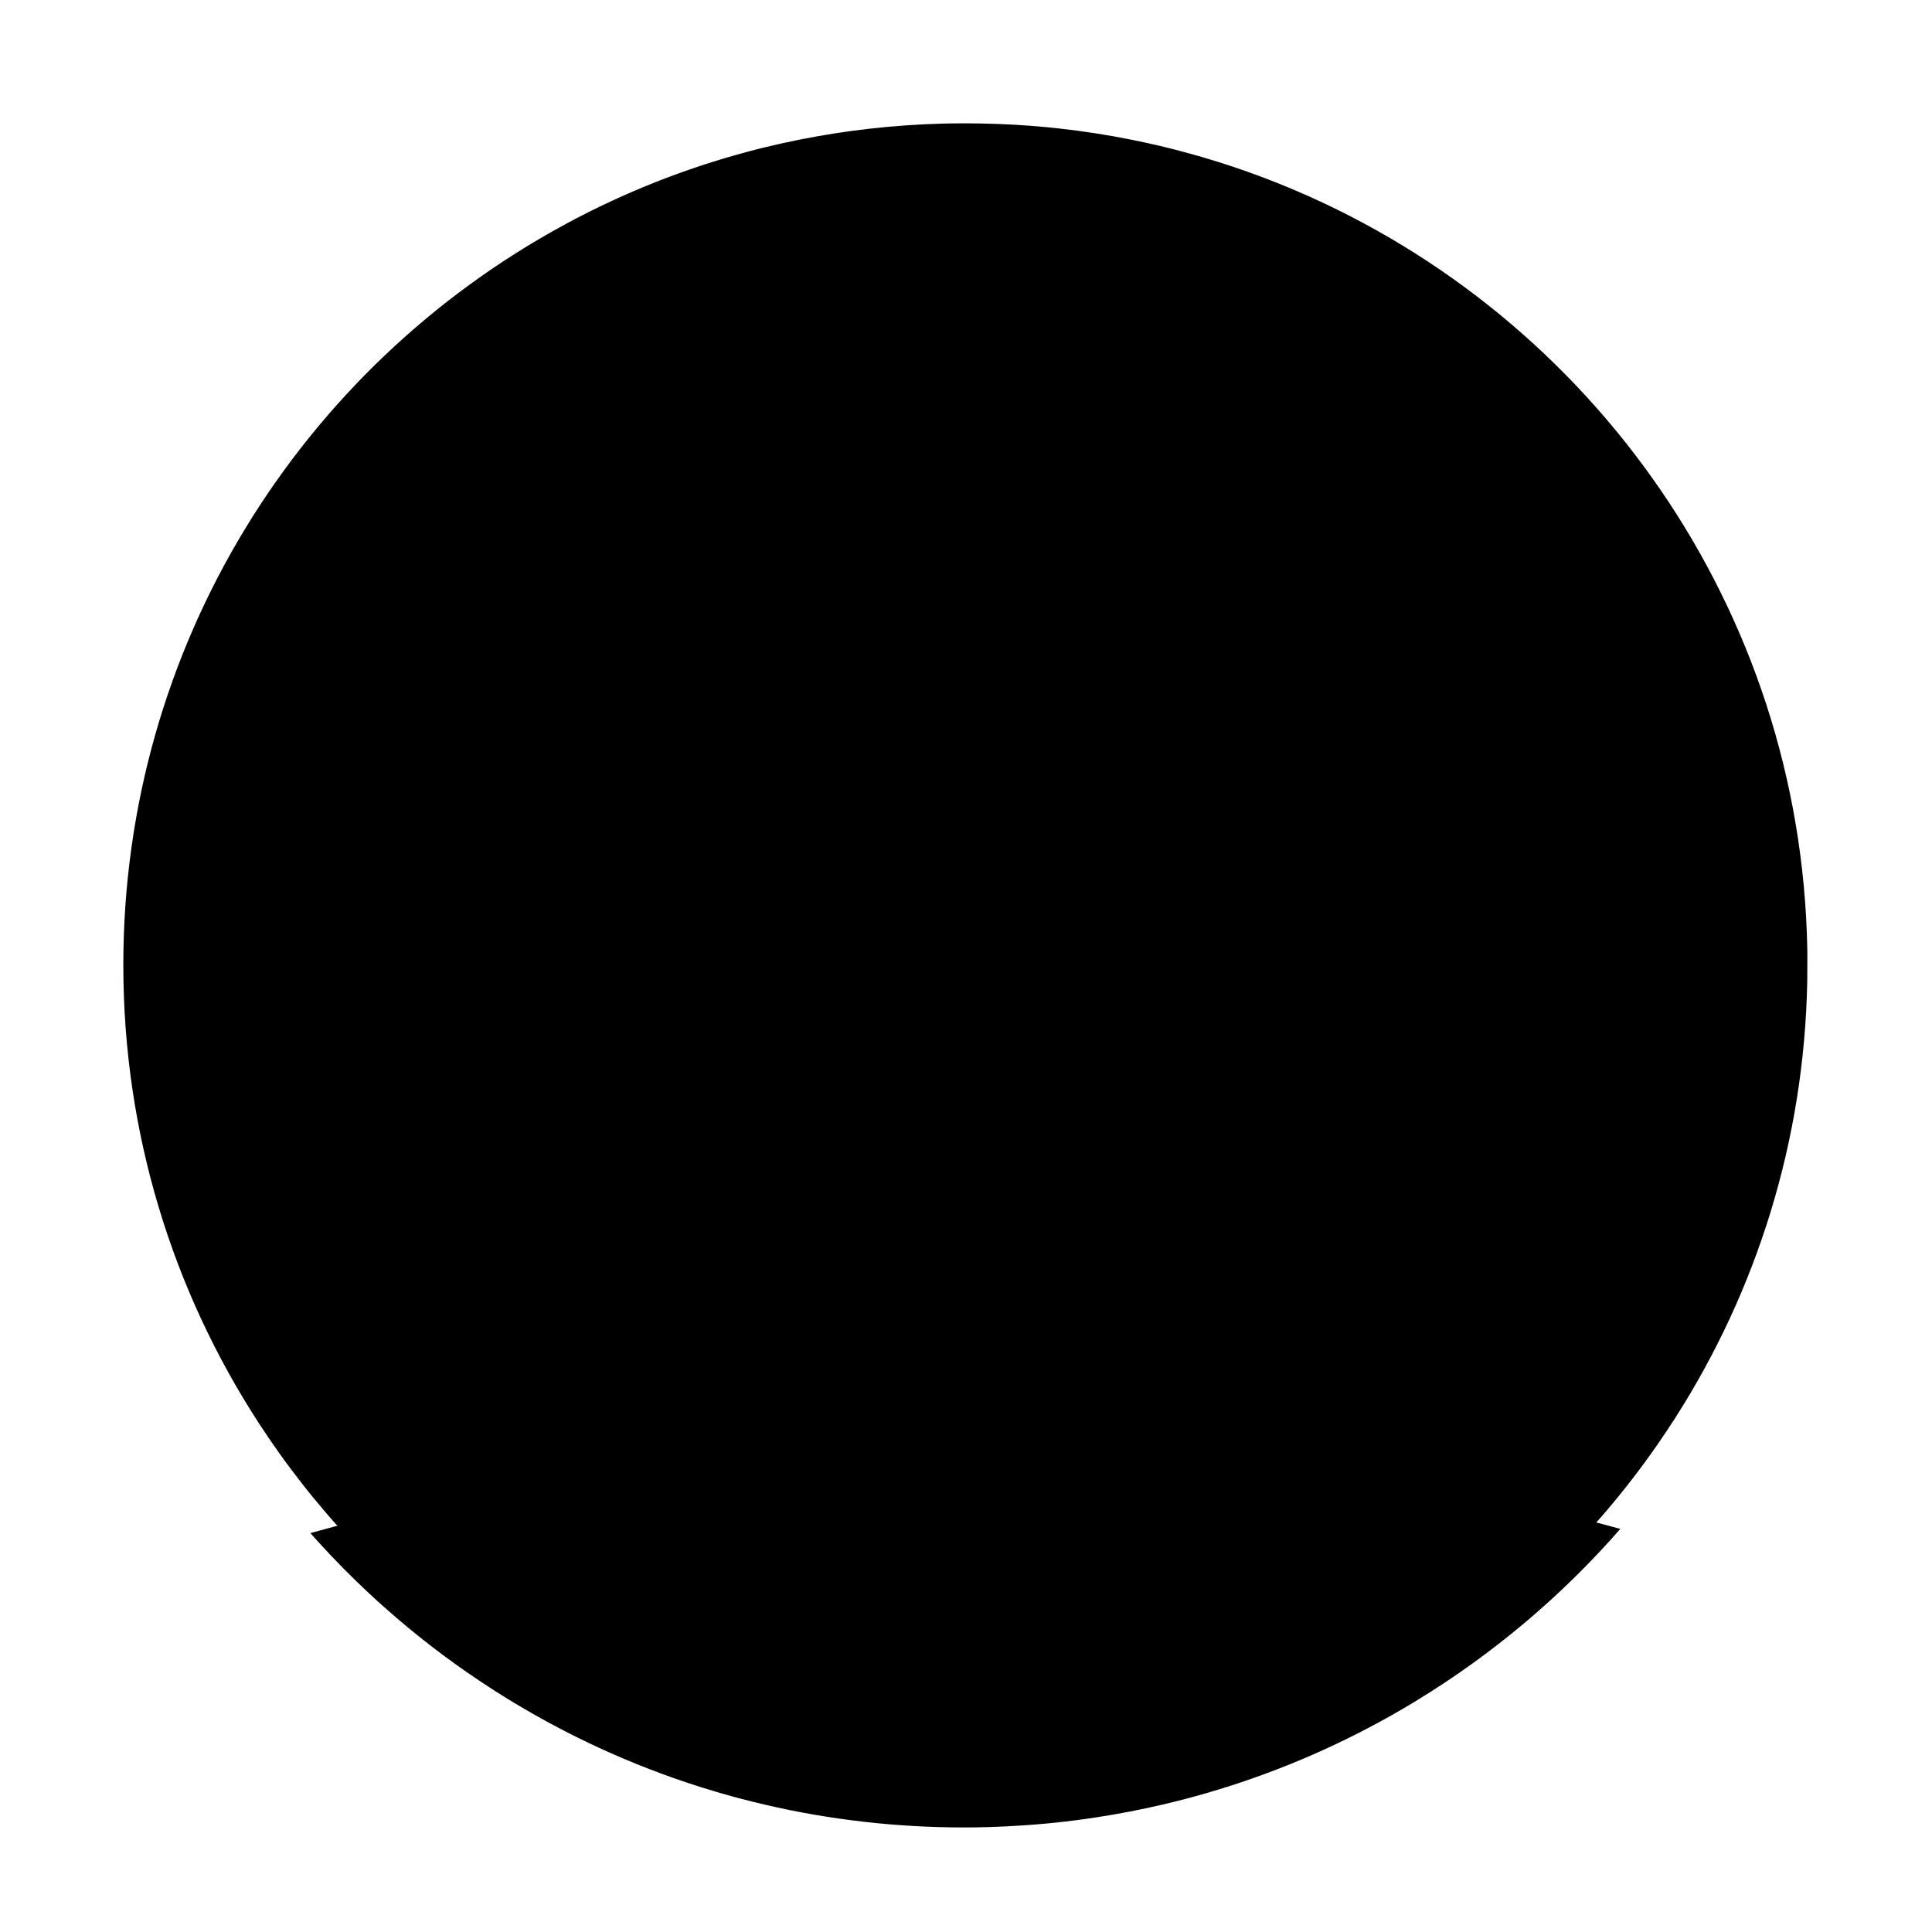 <svg width="94" height="94" viewBox="0 0 94 94" fill="none" xmlns="http://www.w3.org/2000/svg">
<g filter="url(#filter0_d_1746_260)">
<mask id="path-1-outside-1_1746_260" maskUnits="userSpaceOnUse" x="4" y="0" width="86" height="86" fill="black">
<rect fill="white" x="4" width="86" height="86"/>
<path d="M88.938 42.955C88.938 51.005 86.668 58.525 82.736 64.912C82.599 65.135 82.459 65.358 82.317 65.579C82.01 66.058 81.692 66.53 81.366 66.996C81.291 67.103 81.216 67.212 81.137 67.318C81.132 67.325 81.127 67.332 81.122 67.34C81.015 67.491 80.904 67.644 80.794 67.793C80.773 67.82 80.752 67.849 80.733 67.875C80.652 67.986 80.569 68.094 80.488 68.204C80.46 68.243 80.431 68.281 80.401 68.319C80.338 68.401 80.275 68.485 80.211 68.567C80.115 68.692 80.018 68.816 79.919 68.94C79.809 69.08 79.698 69.22 79.585 69.358C79.556 69.395 79.526 69.431 79.497 69.468C79.471 69.5 79.445 69.533 79.417 69.564C79.15 69.892 78.876 70.214 78.595 70.534C78.481 70.665 78.368 70.793 78.251 70.923C78.238 70.938 78.225 70.952 78.212 70.968C78.195 70.986 78.179 71.004 78.164 71.021C78.104 71.088 78.045 71.152 77.986 71.217C77.944 71.263 77.901 71.308 77.859 71.354C77.56 71.678 77.257 71.999 76.948 72.314C76.846 72.417 76.744 72.52 76.641 72.623C76.611 72.653 76.581 72.683 76.55 72.713C76.256 73.005 75.959 73.293 75.656 73.577C75.65 73.582 75.643 73.589 75.637 73.596C75.509 73.714 75.381 73.833 75.253 73.951C75.194 74.004 75.135 74.058 75.076 74.111C75.056 74.129 75.035 74.149 75.013 74.169C74.819 74.341 74.625 74.513 74.429 74.682C74.379 74.725 74.329 74.767 74.281 74.81C74.153 74.919 74.024 75.029 73.893 75.137C73.367 75.579 72.83 76.007 72.282 76.421C71.28 77.18 70.242 77.894 69.171 78.561H69.168C69.076 78.622 68.986 78.679 68.892 78.737C68.862 78.755 68.832 78.773 68.802 78.791C68.725 78.838 68.647 78.885 68.569 78.932C68.427 79.017 68.284 79.102 68.141 79.187C67.953 79.296 67.765 79.406 67.574 79.512C64.881 81.033 62.002 82.265 58.98 83.163C58.866 83.198 58.754 83.233 58.64 83.265C58.543 83.293 58.448 83.32 58.351 83.347C58.242 83.379 58.131 83.409 58.021 83.439C57.964 83.454 57.909 83.47 57.851 83.486H57.843C57.815 83.494 57.786 83.501 57.756 83.509C57.337 83.621 56.912 83.727 56.486 83.825C56.458 83.832 56.429 83.838 56.4 83.845H56.39C56.106 83.911 55.818 83.974 55.533 84.034C55.467 84.048 55.399 84.063 55.332 84.076C55.033 84.136 54.733 84.193 54.432 84.248C54.426 84.248 54.419 84.249 54.413 84.251C54.37 84.259 54.327 84.266 54.282 84.274C54.061 84.313 53.842 84.35 53.62 84.384C53.576 84.392 53.53 84.4 53.486 84.406C53.389 84.422 53.294 84.436 53.196 84.451C53.136 84.46 53.074 84.469 53.013 84.478C52.916 84.491 52.818 84.504 52.72 84.517C52.605 84.534 52.49 84.548 52.374 84.563C52.368 84.564 52.361 84.564 52.355 84.565C52.344 84.567 52.335 84.568 52.325 84.569C52.172 84.591 52.016 84.608 51.862 84.627H51.861C51.37 84.684 50.875 84.733 50.379 84.773C50.218 84.786 50.057 84.798 49.897 84.808C49.835 84.812 49.773 84.816 49.711 84.82C49.321 84.846 48.929 84.866 48.535 84.88C48.434 84.884 48.334 84.888 48.233 84.89C47.812 84.902 47.393 84.909 46.97 84.909C46.547 84.909 46.127 84.902 45.706 84.89C45.605 84.888 45.505 84.884 45.406 84.88C45.013 84.866 44.62 84.846 44.229 84.821C43.98 84.804 43.731 84.787 43.485 84.768C43.297 84.752 43.11 84.735 42.923 84.717C42.862 84.71 42.802 84.705 42.74 84.698C42.132 84.638 41.527 84.563 40.928 84.478C40.917 84.477 40.909 84.475 40.899 84.474C40.578 84.427 40.258 84.377 39.939 84.323C39.74 84.289 39.545 84.255 39.347 84.218C39.261 84.203 39.176 84.187 39.089 84.17C38.181 83.998 37.287 83.795 36.399 83.564H36.393C36.365 83.556 36.336 83.55 36.307 83.542H36.303C36.264 83.531 36.225 83.522 36.186 83.512C36.081 83.484 35.978 83.456 35.875 83.427C35.776 83.4 35.678 83.372 35.578 83.345C35.474 83.316 35.37 83.286 35.265 83.256C35.261 83.256 35.258 83.253 35.255 83.253C35.212 83.24 35.167 83.227 35.124 83.214C35.103 83.208 35.084 83.203 35.063 83.196C35.056 83.195 35.053 83.192 35.047 83.191H35.044C35.025 83.184 35.005 83.179 34.987 83.174C34.977 83.17 34.966 83.167 34.956 83.165C34.73 83.098 34.506 83.029 34.282 82.957C32.611 82.428 30.985 81.798 29.412 81.073C29.334 81.037 29.256 81 29.178 80.964C29.093 80.923 29.007 80.883 28.922 80.842C28.843 80.804 28.764 80.766 28.686 80.727C27.534 80.17 26.411 79.561 25.32 78.904C25.264 78.868 25.207 78.834 25.151 78.8C25.115 78.78 25.081 78.757 25.046 78.737C24.951 78.679 24.857 78.619 24.764 78.56C24.624 78.473 24.485 78.385 24.345 78.296C24.145 78.169 23.95 78.039 23.753 77.907H23.749C23.706 77.879 23.664 77.851 23.621 77.823C23.163 77.515 22.711 77.199 22.266 76.872C22.212 76.834 22.16 76.795 22.108 76.756C21.997 76.677 21.888 76.596 21.779 76.513C21.237 76.106 20.706 75.688 20.188 75.256C19.957 75.066 19.728 74.872 19.503 74.674C19.376 74.567 19.252 74.457 19.128 74.347C19.074 74.3 19.022 74.254 18.968 74.205L18.749 74.009C18.429 73.718 18.114 73.423 17.805 73.123C17.779 73.098 17.753 73.073 17.728 73.049C17.622 72.947 17.516 72.842 17.412 72.738L17.387 72.713C17.357 72.683 17.325 72.653 17.295 72.623C17.233 72.56 17.171 72.498 17.109 72.435C16.695 72.016 16.288 71.588 15.893 71.152C15.852 71.109 15.813 71.064 15.774 71.021C15.69 70.927 15.607 70.833 15.523 70.738C15.513 70.728 15.504 70.717 15.493 70.705C15.162 70.331 14.838 69.951 14.522 69.564C14.494 69.532 14.468 69.5 14.442 69.468C14.266 69.25 14.089 69.033 13.918 68.812C13.807 68.671 13.698 68.53 13.591 68.388C13.532 68.312 13.476 68.237 13.418 68.161C13.376 68.106 13.336 68.051 13.295 67.996C13.29 67.99 13.286 67.985 13.282 67.979C13.191 67.858 13.101 67.737 13.011 67.614C12.939 67.515 12.868 67.414 12.796 67.315C12.427 66.798 12.069 66.273 11.723 65.739C7.471 59.178 5 51.354 5 42.955C5 27.026 13.88 13.169 26.962 6.068C27.027 6.03 27.094 5.995 27.159 5.959C29.97 4.452 32.971 3.255 36.118 2.416C36.401 2.339 36.687 2.266 36.973 2.197H36.974C39.249 1.642 41.597 1.272 44.002 1.103C44.621 1.059 45.244 1.029 45.869 1.013C46.235 1.005 46.602 1 46.97 1C47.238 1 47.506 1.003 47.773 1.009C48.345 1.02 48.915 1.04 49.48 1.074C50.18 1.115 50.876 1.174 51.567 1.248C52.839 1.388 54.094 1.582 55.328 1.833C56.223 2.013 57.108 2.222 57.98 2.46C60.058 3.022 62.072 3.741 64.009 4.602C64.054 4.623 64.101 4.644 64.147 4.664C78.762 11.224 88.94 25.902 88.94 42.955H88.938Z"/>
</mask>
<path d="M88.938 42.955C88.938 51.005 86.668 58.525 82.736 64.912C82.599 65.135 82.459 65.358 82.317 65.579C82.01 66.058 81.692 66.53 81.366 66.996C81.291 67.103 81.216 67.212 81.137 67.318C81.132 67.325 81.127 67.332 81.122 67.34C81.015 67.491 80.904 67.644 80.794 67.793C80.773 67.82 80.752 67.849 80.733 67.875C80.652 67.986 80.569 68.094 80.488 68.204C80.46 68.243 80.431 68.281 80.401 68.319C80.338 68.401 80.275 68.485 80.211 68.567C80.115 68.692 80.018 68.816 79.919 68.94C79.809 69.08 79.698 69.22 79.585 69.358C79.556 69.395 79.526 69.431 79.497 69.468C79.471 69.5 79.445 69.533 79.417 69.564C79.15 69.892 78.876 70.214 78.595 70.534C78.481 70.665 78.368 70.793 78.251 70.923C78.238 70.938 78.225 70.952 78.212 70.968C78.195 70.986 78.179 71.004 78.164 71.021C78.104 71.088 78.045 71.152 77.986 71.217C77.944 71.263 77.901 71.308 77.859 71.354C77.56 71.678 77.257 71.999 76.948 72.314C76.846 72.417 76.744 72.52 76.641 72.623C76.611 72.653 76.581 72.683 76.55 72.713C76.256 73.005 75.959 73.293 75.656 73.577C75.65 73.582 75.643 73.589 75.637 73.596C75.509 73.714 75.381 73.833 75.253 73.951C75.194 74.004 75.135 74.058 75.076 74.111C75.056 74.129 75.035 74.149 75.013 74.169C74.819 74.341 74.625 74.513 74.429 74.682C74.379 74.725 74.329 74.767 74.281 74.81C74.153 74.919 74.024 75.029 73.893 75.137C73.367 75.579 72.83 76.007 72.282 76.421C71.28 77.18 70.242 77.894 69.171 78.561H69.168C69.076 78.622 68.986 78.679 68.892 78.737C68.862 78.755 68.832 78.773 68.802 78.791C68.725 78.838 68.647 78.885 68.569 78.932C68.427 79.017 68.284 79.102 68.141 79.187C67.953 79.296 67.765 79.406 67.574 79.512C64.881 81.033 62.002 82.265 58.98 83.163C58.866 83.198 58.754 83.233 58.64 83.265C58.543 83.293 58.448 83.32 58.351 83.347C58.242 83.379 58.131 83.409 58.021 83.439C57.964 83.454 57.909 83.47 57.851 83.486H57.843C57.815 83.494 57.786 83.501 57.756 83.509C57.337 83.621 56.912 83.727 56.486 83.825C56.458 83.832 56.429 83.838 56.4 83.845H56.39C56.106 83.911 55.818 83.974 55.533 84.034C55.467 84.048 55.399 84.063 55.332 84.076C55.033 84.136 54.733 84.193 54.432 84.248C54.426 84.248 54.419 84.249 54.413 84.251C54.37 84.259 54.327 84.266 54.282 84.274C54.061 84.313 53.842 84.35 53.62 84.384C53.576 84.392 53.53 84.4 53.486 84.406C53.389 84.422 53.294 84.436 53.196 84.451C53.136 84.46 53.074 84.469 53.013 84.478C52.916 84.491 52.818 84.504 52.72 84.517C52.605 84.534 52.49 84.548 52.374 84.563C52.368 84.564 52.361 84.564 52.355 84.565C52.344 84.567 52.335 84.568 52.325 84.569C52.172 84.591 52.016 84.608 51.862 84.627H51.861C51.37 84.684 50.875 84.733 50.379 84.773C50.218 84.786 50.057 84.798 49.897 84.808C49.835 84.812 49.773 84.816 49.711 84.82C49.321 84.846 48.929 84.866 48.535 84.88C48.434 84.884 48.334 84.888 48.233 84.89C47.812 84.902 47.393 84.909 46.97 84.909C46.547 84.909 46.127 84.902 45.706 84.89C45.605 84.888 45.505 84.884 45.406 84.88C45.013 84.866 44.62 84.846 44.229 84.821C43.98 84.804 43.731 84.787 43.485 84.768C43.297 84.752 43.11 84.735 42.923 84.717C42.862 84.71 42.802 84.705 42.74 84.698C42.132 84.638 41.527 84.563 40.928 84.478C40.917 84.477 40.909 84.475 40.899 84.474C40.578 84.427 40.258 84.377 39.939 84.323C39.74 84.289 39.545 84.255 39.347 84.218C39.261 84.203 39.176 84.187 39.089 84.17C38.181 83.998 37.287 83.795 36.399 83.564H36.393C36.365 83.556 36.336 83.55 36.307 83.542H36.303C36.264 83.531 36.225 83.522 36.186 83.512C36.081 83.484 35.978 83.456 35.875 83.427C35.776 83.4 35.678 83.372 35.578 83.345C35.474 83.316 35.37 83.286 35.265 83.256C35.261 83.256 35.258 83.253 35.255 83.253C35.212 83.24 35.167 83.227 35.124 83.214C35.103 83.208 35.084 83.203 35.063 83.196C35.056 83.195 35.053 83.192 35.047 83.191H35.044C35.025 83.184 35.005 83.179 34.987 83.174C34.977 83.17 34.966 83.167 34.956 83.165C34.73 83.098 34.506 83.029 34.282 82.957C32.611 82.428 30.985 81.798 29.412 81.073C29.334 81.037 29.256 81 29.178 80.964C29.093 80.923 29.007 80.883 28.922 80.842C28.843 80.804 28.764 80.766 28.686 80.727C27.534 80.17 26.411 79.561 25.32 78.904C25.264 78.868 25.207 78.834 25.151 78.8C25.115 78.78 25.081 78.757 25.046 78.737C24.951 78.679 24.857 78.619 24.764 78.56C24.624 78.473 24.485 78.385 24.345 78.296C24.145 78.169 23.95 78.039 23.753 77.907H23.749C23.706 77.879 23.664 77.851 23.621 77.823C23.163 77.515 22.711 77.199 22.266 76.872C22.212 76.834 22.16 76.795 22.108 76.756C21.997 76.677 21.888 76.596 21.779 76.513C21.237 76.106 20.706 75.688 20.188 75.256C19.957 75.066 19.728 74.872 19.503 74.674C19.376 74.567 19.252 74.457 19.128 74.347C19.074 74.3 19.022 74.254 18.968 74.205L18.749 74.009C18.429 73.718 18.114 73.423 17.805 73.123C17.779 73.098 17.753 73.073 17.728 73.049C17.622 72.947 17.516 72.842 17.412 72.738L17.387 72.713C17.357 72.683 17.325 72.653 17.295 72.623C17.233 72.56 17.171 72.498 17.109 72.435C16.695 72.016 16.288 71.588 15.893 71.152C15.852 71.109 15.813 71.064 15.774 71.021C15.69 70.927 15.607 70.833 15.523 70.738C15.513 70.728 15.504 70.717 15.493 70.705C15.162 70.331 14.838 69.951 14.522 69.564C14.494 69.532 14.468 69.5 14.442 69.468C14.266 69.25 14.089 69.033 13.918 68.812C13.807 68.671 13.698 68.53 13.591 68.388C13.532 68.312 13.476 68.237 13.418 68.161C13.376 68.106 13.336 68.051 13.295 67.996C13.29 67.99 13.286 67.985 13.282 67.979C13.191 67.858 13.101 67.737 13.011 67.614C12.939 67.515 12.868 67.414 12.796 67.315C12.427 66.798 12.069 66.273 11.723 65.739C7.471 59.178 5 51.354 5 42.955C5 27.026 13.88 13.169 26.962 6.068C27.027 6.03 27.094 5.995 27.159 5.959C29.97 4.452 32.971 3.255 36.118 2.416C36.401 2.339 36.687 2.266 36.973 2.197H36.974C39.249 1.642 41.597 1.272 44.002 1.103C44.621 1.059 45.244 1.029 45.869 1.013C46.235 1.005 46.602 1 46.97 1C47.238 1 47.506 1.003 47.773 1.009C48.345 1.02 48.915 1.04 49.48 1.074C50.18 1.115 50.876 1.174 51.567 1.248C52.839 1.388 54.094 1.582 55.328 1.833C56.223 2.013 57.108 2.222 57.98 2.46C60.058 3.022 62.072 3.741 64.009 4.602C64.054 4.623 64.101 4.644 64.147 4.664C78.762 11.224 88.94 25.902 88.94 42.955H88.938Z" fill="#7F825E" style="fill:#7F825E;fill:color(display-p3 0.498 0.51 0.369);fill-opacity:1;"/>
<path d="M88.938 42.955C88.938 51.005 86.668 58.525 82.736 64.912C82.599 65.135 82.459 65.358 82.317 65.579C82.01 66.058 81.692 66.53 81.366 66.996C81.291 67.103 81.216 67.212 81.137 67.318C81.132 67.325 81.127 67.332 81.122 67.34C81.015 67.491 80.904 67.644 80.794 67.793C80.773 67.82 80.752 67.849 80.733 67.875C80.652 67.986 80.569 68.094 80.488 68.204C80.46 68.243 80.431 68.281 80.401 68.319C80.338 68.401 80.275 68.485 80.211 68.567C80.115 68.692 80.018 68.816 79.919 68.94C79.809 69.08 79.698 69.22 79.585 69.358C79.556 69.395 79.526 69.431 79.497 69.468C79.471 69.5 79.445 69.533 79.417 69.564C79.15 69.892 78.876 70.214 78.595 70.534C78.481 70.665 78.368 70.793 78.251 70.923C78.238 70.938 78.225 70.952 78.212 70.968C78.195 70.986 78.179 71.004 78.164 71.021C78.104 71.088 78.045 71.152 77.986 71.217C77.944 71.263 77.901 71.308 77.859 71.354C77.56 71.678 77.257 71.999 76.948 72.314C76.846 72.417 76.744 72.52 76.641 72.623C76.611 72.653 76.581 72.683 76.55 72.713C76.256 73.005 75.959 73.293 75.656 73.577C75.65 73.582 75.643 73.589 75.637 73.596C75.509 73.714 75.381 73.833 75.253 73.951C75.194 74.004 75.135 74.058 75.076 74.111C75.056 74.129 75.035 74.149 75.013 74.169C74.819 74.341 74.625 74.513 74.429 74.682C74.379 74.725 74.329 74.767 74.281 74.81C74.153 74.919 74.024 75.029 73.893 75.137C73.367 75.579 72.83 76.007 72.282 76.421C71.28 77.18 70.242 77.894 69.171 78.561H69.168C69.076 78.622 68.986 78.679 68.892 78.737C68.862 78.755 68.832 78.773 68.802 78.791C68.725 78.838 68.647 78.885 68.569 78.932C68.427 79.017 68.284 79.102 68.141 79.187C67.953 79.296 67.765 79.406 67.574 79.512C64.881 81.033 62.002 82.265 58.98 83.163C58.866 83.198 58.754 83.233 58.64 83.265C58.543 83.293 58.448 83.32 58.351 83.347C58.242 83.379 58.131 83.409 58.021 83.439C57.964 83.454 57.909 83.47 57.851 83.486H57.843C57.815 83.494 57.786 83.501 57.756 83.509C57.337 83.621 56.912 83.727 56.486 83.825C56.458 83.832 56.429 83.838 56.4 83.845H56.39C56.106 83.911 55.818 83.974 55.533 84.034C55.467 84.048 55.399 84.063 55.332 84.076C55.033 84.136 54.733 84.193 54.432 84.248C54.426 84.248 54.419 84.249 54.413 84.251C54.37 84.259 54.327 84.266 54.282 84.274C54.061 84.313 53.842 84.35 53.62 84.384C53.576 84.392 53.53 84.4 53.486 84.406C53.389 84.422 53.294 84.436 53.196 84.451C53.136 84.46 53.074 84.469 53.013 84.478C52.916 84.491 52.818 84.504 52.72 84.517C52.605 84.534 52.49 84.548 52.374 84.563C52.368 84.564 52.361 84.564 52.355 84.565C52.344 84.567 52.335 84.568 52.325 84.569C52.172 84.591 52.016 84.608 51.862 84.627H51.861C51.37 84.684 50.875 84.733 50.379 84.773C50.218 84.786 50.057 84.798 49.897 84.808C49.835 84.812 49.773 84.816 49.711 84.82C49.321 84.846 48.929 84.866 48.535 84.88C48.434 84.884 48.334 84.888 48.233 84.89C47.812 84.902 47.393 84.909 46.97 84.909C46.547 84.909 46.127 84.902 45.706 84.89C45.605 84.888 45.505 84.884 45.406 84.88C45.013 84.866 44.62 84.846 44.229 84.821C43.98 84.804 43.731 84.787 43.485 84.768C43.297 84.752 43.11 84.735 42.923 84.717C42.862 84.71 42.802 84.705 42.74 84.698C42.132 84.638 41.527 84.563 40.928 84.478C40.917 84.477 40.909 84.475 40.899 84.474C40.578 84.427 40.258 84.377 39.939 84.323C39.74 84.289 39.545 84.255 39.347 84.218C39.261 84.203 39.176 84.187 39.089 84.17C38.181 83.998 37.287 83.795 36.399 83.564H36.393C36.365 83.556 36.336 83.55 36.307 83.542H36.303C36.264 83.531 36.225 83.522 36.186 83.512C36.081 83.484 35.978 83.456 35.875 83.427C35.776 83.4 35.678 83.372 35.578 83.345C35.474 83.316 35.37 83.286 35.265 83.256C35.261 83.256 35.258 83.253 35.255 83.253C35.212 83.24 35.167 83.227 35.124 83.214C35.103 83.208 35.084 83.203 35.063 83.196C35.056 83.195 35.053 83.192 35.047 83.191H35.044C35.025 83.184 35.005 83.179 34.987 83.174C34.977 83.17 34.966 83.167 34.956 83.165C34.73 83.098 34.506 83.029 34.282 82.957C32.611 82.428 30.985 81.798 29.412 81.073C29.334 81.037 29.256 81 29.178 80.964C29.093 80.923 29.007 80.883 28.922 80.842C28.843 80.804 28.764 80.766 28.686 80.727C27.534 80.17 26.411 79.561 25.32 78.904C25.264 78.868 25.207 78.834 25.151 78.8C25.115 78.78 25.081 78.757 25.046 78.737C24.951 78.679 24.857 78.619 24.764 78.56C24.624 78.473 24.485 78.385 24.345 78.296C24.145 78.169 23.95 78.039 23.753 77.907H23.749C23.706 77.879 23.664 77.851 23.621 77.823C23.163 77.515 22.711 77.199 22.266 76.872C22.212 76.834 22.16 76.795 22.108 76.756C21.997 76.677 21.888 76.596 21.779 76.513C21.237 76.106 20.706 75.688 20.188 75.256C19.957 75.066 19.728 74.872 19.503 74.674C19.376 74.567 19.252 74.457 19.128 74.347C19.074 74.3 19.022 74.254 18.968 74.205L18.749 74.009C18.429 73.718 18.114 73.423 17.805 73.123C17.779 73.098 17.753 73.073 17.728 73.049C17.622 72.947 17.516 72.842 17.412 72.738L17.387 72.713C17.357 72.683 17.325 72.653 17.295 72.623C17.233 72.56 17.171 72.498 17.109 72.435C16.695 72.016 16.288 71.588 15.893 71.152C15.852 71.109 15.813 71.064 15.774 71.021C15.69 70.927 15.607 70.833 15.523 70.738C15.513 70.728 15.504 70.717 15.493 70.705C15.162 70.331 14.838 69.951 14.522 69.564C14.494 69.532 14.468 69.5 14.442 69.468C14.266 69.25 14.089 69.033 13.918 68.812C13.807 68.671 13.698 68.53 13.591 68.388C13.532 68.312 13.476 68.237 13.418 68.161C13.376 68.106 13.336 68.051 13.295 67.996C13.29 67.99 13.286 67.985 13.282 67.979C13.191 67.858 13.101 67.737 13.011 67.614C12.939 67.515 12.868 67.414 12.796 67.315C12.427 66.798 12.069 66.273 11.723 65.739C7.471 59.178 5 51.354 5 42.955C5 27.026 13.88 13.169 26.962 6.068C27.027 6.03 27.094 5.995 27.159 5.959C29.97 4.452 32.971 3.255 36.118 2.416C36.401 2.339 36.687 2.266 36.973 2.197H36.974C39.249 1.642 41.597 1.272 44.002 1.103C44.621 1.059 45.244 1.029 45.869 1.013C46.235 1.005 46.602 1 46.97 1C47.238 1 47.506 1.003 47.773 1.009C48.345 1.02 48.915 1.04 49.48 1.074C50.18 1.115 50.876 1.174 51.567 1.248C52.839 1.388 54.094 1.582 55.328 1.833C56.223 2.013 57.108 2.222 57.98 2.46C60.058 3.022 62.072 3.741 64.009 4.602C64.054 4.623 64.101 4.644 64.147 4.664C78.762 11.224 88.94 25.902 88.94 42.955H88.938Z" stroke="white" style="stroke:white;stroke-opacity:1;" stroke-width="2" mask="url(#path-1-outside-1_1746_260)"/>
<path d="M35.59 34.714C37.291 34.714 38.67 32.798 38.67 30.434C38.67 28.071 37.291 26.155 35.59 26.155C33.89 26.155 32.511 28.071 32.511 30.434C32.511 32.798 33.89 34.714 35.59 34.714Z" fill="#664131" style="fill:#664131;fill:color(display-p3 0.4 0.255 0.192);fill-opacity:1;"/>
<path d="M46.832 36.3C46.832 36.3 42.402 42.442 40.084 44.168C36.96 46.493 30.72 45.537 34.555 38.741C38.13 32.404 35.178 32.152 37.376 27.924C39.573 23.695 36.926 22.825 38.663 17.638C40.401 12.45 41.195 11.578 44.066 14.198C46.936 16.818 50.619 25.231 46.832 36.3Z" fill="#201609" style="fill:#201609;fill:color(display-p3 0.126 0.086 0.035);fill-opacity:1;"/>
<path d="M44.886 25.782C44.886 25.782 46.39 18.36 47.792 15.833C49.68 12.427 55.759 10.727 55.067 18.5C54.422 25.746 57.215 24.759 56.957 29.518C56.698 34.276 61 32.621 61.555 38.063C62.11 43.506 60.214 45.985 56.518 44.78C52.822 43.575 45.999 37.428 44.887 25.782H44.886Z" fill="#201609" style="fill:#201609;fill:color(display-p3 0.126 0.086 0.035);fill-opacity:1;"/>
<path d="M37.498 57.067C39.541 56.245 43.073 55.124 47.57 55.203C51.6 55.273 54.785 56.277 56.745 57.067C52.766 58.434 48.788 59.802 44.809 61.169C44.809 61.169 37.348 58.939 37.498 58.823C37.648 58.707 37.498 57.067 37.498 57.067Z" fill="#FCEEDE" style="fill:#FCEEDE;fill:color(display-p3 0.988 0.933 0.871);fill-opacity:1;"/>
<path d="M53.811 66.576H40.945L42.103 49.822L42.147 49.189L42.497 44.118H52.425L52.762 49.589L52.791 50.049L53.811 66.576Z" fill="#664131" style="fill:#664131;fill:color(display-p3 0.4 0.255 0.192);fill-opacity:1;"/>
<g style="mix-blend-mode:multiply">
<path d="M52.762 49.589C51.218 50.55 49.527 51.08 47.755 51.08C45.751 51.08 43.85 50.403 42.148 49.189L42.497 44.118H52.425L52.762 49.589Z" fill="#664131" style="fill:#664131;fill:color(display-p3 0.4 0.255 0.192);fill-opacity:1;"/>
</g>
<path d="M63.032 66.989C62.144 66.908 58.18 59.879 56.745 57.067C54.521 57.773 51.26 58.54 47.271 58.559C43.135 58.579 39.763 57.786 37.498 57.067C37.498 57.067 32.698 66.895 31.66 66.989C28.608 67.267 20.985 68.96 15.102 70.592C15.186 70.687 15.271 70.782 15.356 70.878C15.395 70.921 15.435 70.965 15.475 71.008C15.876 71.449 16.285 71.882 16.704 72.306C16.91 72.515 17.118 72.721 17.329 72.926C17.668 73.255 18.012 73.579 18.362 73.897C18.489 74.012 18.616 74.126 18.744 74.239C20.175 75.508 21.691 76.682 23.285 77.749C23.665 78.005 24.05 78.253 24.439 78.496C24.534 78.556 24.628 78.615 24.724 78.674C24.816 78.73 24.909 78.786 25.002 78.842C26.178 79.551 27.393 80.206 28.642 80.802C28.806 80.881 28.971 80.958 29.136 81.034C30.726 81.766 32.369 82.405 34.057 82.939C34.313 83.02 34.571 83.099 34.829 83.175H34.83C34.83 83.175 34.841 83.179 34.847 83.18C34.911 83.2 34.975 83.218 35.041 83.238C35.044 83.238 35.048 83.24 35.052 83.24C35.257 83.299 35.462 83.358 35.669 83.414C35.812 83.453 35.957 83.492 36.102 83.53C36.102 83.53 36.104 83.53 36.105 83.53H36.106C37.632 83.93 39.187 84.247 40.774 84.475C41.626 84.598 42.488 84.696 43.357 84.768C44.1 84.828 44.848 84.871 45.603 84.893C46.027 84.906 46.452 84.913 46.879 84.913C47.306 84.913 47.732 84.906 48.155 84.893C48.718 84.876 49.278 84.849 49.836 84.809C50.502 84.764 51.164 84.704 51.821 84.627C51.993 84.607 52.167 84.586 52.339 84.563C52.455 84.548 52.572 84.533 52.688 84.517C52.787 84.504 52.885 84.49 52.984 84.475C53.144 84.452 53.303 84.428 53.462 84.403C54.485 84.244 55.497 84.048 56.493 83.817C56.924 83.718 57.352 83.611 57.777 83.499C57.866 83.475 57.955 83.452 58.043 83.427C58.252 83.37 58.46 83.312 58.669 83.252C61.847 82.334 64.872 81.055 67.697 79.46C67.889 79.353 68.079 79.243 68.269 79.131C68.523 78.982 68.777 78.831 69.029 78.675C70.804 77.586 72.493 76.37 74.083 75.039C74.215 74.93 74.345 74.819 74.475 74.708C74.723 74.495 74.969 74.278 75.214 74.059C76.217 73.157 77.178 72.209 78.091 71.216C78.134 71.17 78.176 71.123 78.217 71.077C78.278 71.012 78.338 70.947 78.398 70.88C78.413 70.862 78.43 70.844 78.446 70.825C78.459 70.81 78.473 70.795 78.486 70.78C78.603 70.649 78.719 70.519 78.834 70.387C73.071 68.822 65.956 67.256 63.032 66.991V66.989Z" fill="#FCEEDE" style="fill:#FCEEDE;fill:color(display-p3 0.988 0.933 0.871);fill-opacity:1;"/>
<path d="M60.044 34.714C61.745 34.714 63.123 32.798 63.123 30.434C63.123 28.071 61.745 26.155 60.044 26.155C58.343 26.155 56.964 28.071 56.964 30.434C56.964 32.798 58.343 34.714 60.044 34.714Z" fill="#664131" style="fill:#664131;fill:color(display-p3 0.4 0.255 0.192);fill-opacity:1;"/>
<path d="M47.755 49.122C55.052 49.122 60.967 40.143 60.967 29.067C60.967 17.992 55.052 9.013 47.755 9.013C40.458 9.013 34.543 17.992 34.543 29.067C34.543 40.143 40.458 49.122 47.755 49.122Z" fill="#664131" style="fill:#664131;fill:color(display-p3 0.4 0.255 0.192);fill-opacity:1;"/>
<path d="M35.599 29.475C35.599 29.475 35.125 24.669 35.626 23.861C36.127 23.053 36.518 22.091 36.768 21.184C37.019 20.276 38.486 18.167 39.256 17.5C40.638 16.303 42.87 13.008 50.391 14.304C57.911 15.6 57.685 18.145 59.251 20.908C60.667 23.404 60.501 25.617 60.451 25.975C60.273 27.266 60.073 28.143 60.073 28.143C60.073 28.143 62.067 24.855 62.088 21.752C62.109 18.649 61.608 17.87 61.608 16.963C61.608 16.056 61.859 13.851 61.232 13.722C60.605 13.592 60.48 13.073 60.229 12.036C59.979 10.998 58.976 10.74 58.474 10.61C57.973 10.48 57.973 9.313 57.221 8.924C56.468 8.535 54.964 7.368 54.338 7.368C53.713 7.368 53.475 6.979 52.278 7.368C51.08 7.757 51.456 6.461 51.08 6.33C50.704 6.201 49.019 6.07 48.671 6.33C48.322 6.59 47.069 6.33 46.568 5.812C46.067 5.294 45.691 5.941 45.314 6.33C44.938 6.719 44.688 5.941 44.311 6.07C43.935 6.2 43.434 7.108 43.058 6.978C42.681 6.847 41.553 6.978 40.926 7.367C40.3 7.756 39.046 8.016 38.92 8.663C38.795 9.311 37.541 8.534 37.291 9.181C37.04 9.83 36.162 10.348 36.413 10.738C36.664 11.127 36.037 10.738 35.786 11.127C35.535 11.515 35.285 11.645 34.909 12.294C34.532 12.942 33.906 12.683 34.031 13.72C34.156 14.758 33.153 18.778 33.404 19.556C33.655 20.334 33.403 27.336 35.596 29.476L35.599 29.475Z" fill="#201609" style="fill:#201609;fill:color(display-p3 0.126 0.086 0.035);fill-opacity:1;"/>
</g>
<defs>
<filter id="filter0_d_1746_260" x="0" y="0" width="93.94" height="93.909" filterUnits="userSpaceOnUse" color-interpolation-filters="sRGB">
<feFlood flood-opacity="0" result="BackgroundImageFix"/>
<feColorMatrix in="SourceAlpha" type="matrix" values="0 0 0 0 0 0 0 0 0 0 0 0 0 0 0 0 0 0 127 0" result="hardAlpha"/>
<feOffset dy="4"/>
<feGaussianBlur stdDeviation="2"/>
<feComposite in2="hardAlpha" operator="out"/>
<feColorMatrix type="matrix" values="0 0 0 0 0 0 0 0 0 0 0 0 0 0 0 0 0 0 0.15 0"/>
<feBlend mode="normal" in2="BackgroundImageFix" result="effect1_dropShadow_1746_260"/>
<feBlend mode="normal" in="SourceGraphic" in2="effect1_dropShadow_1746_260" result="shape"/>
</filter>
</defs>
</svg>
